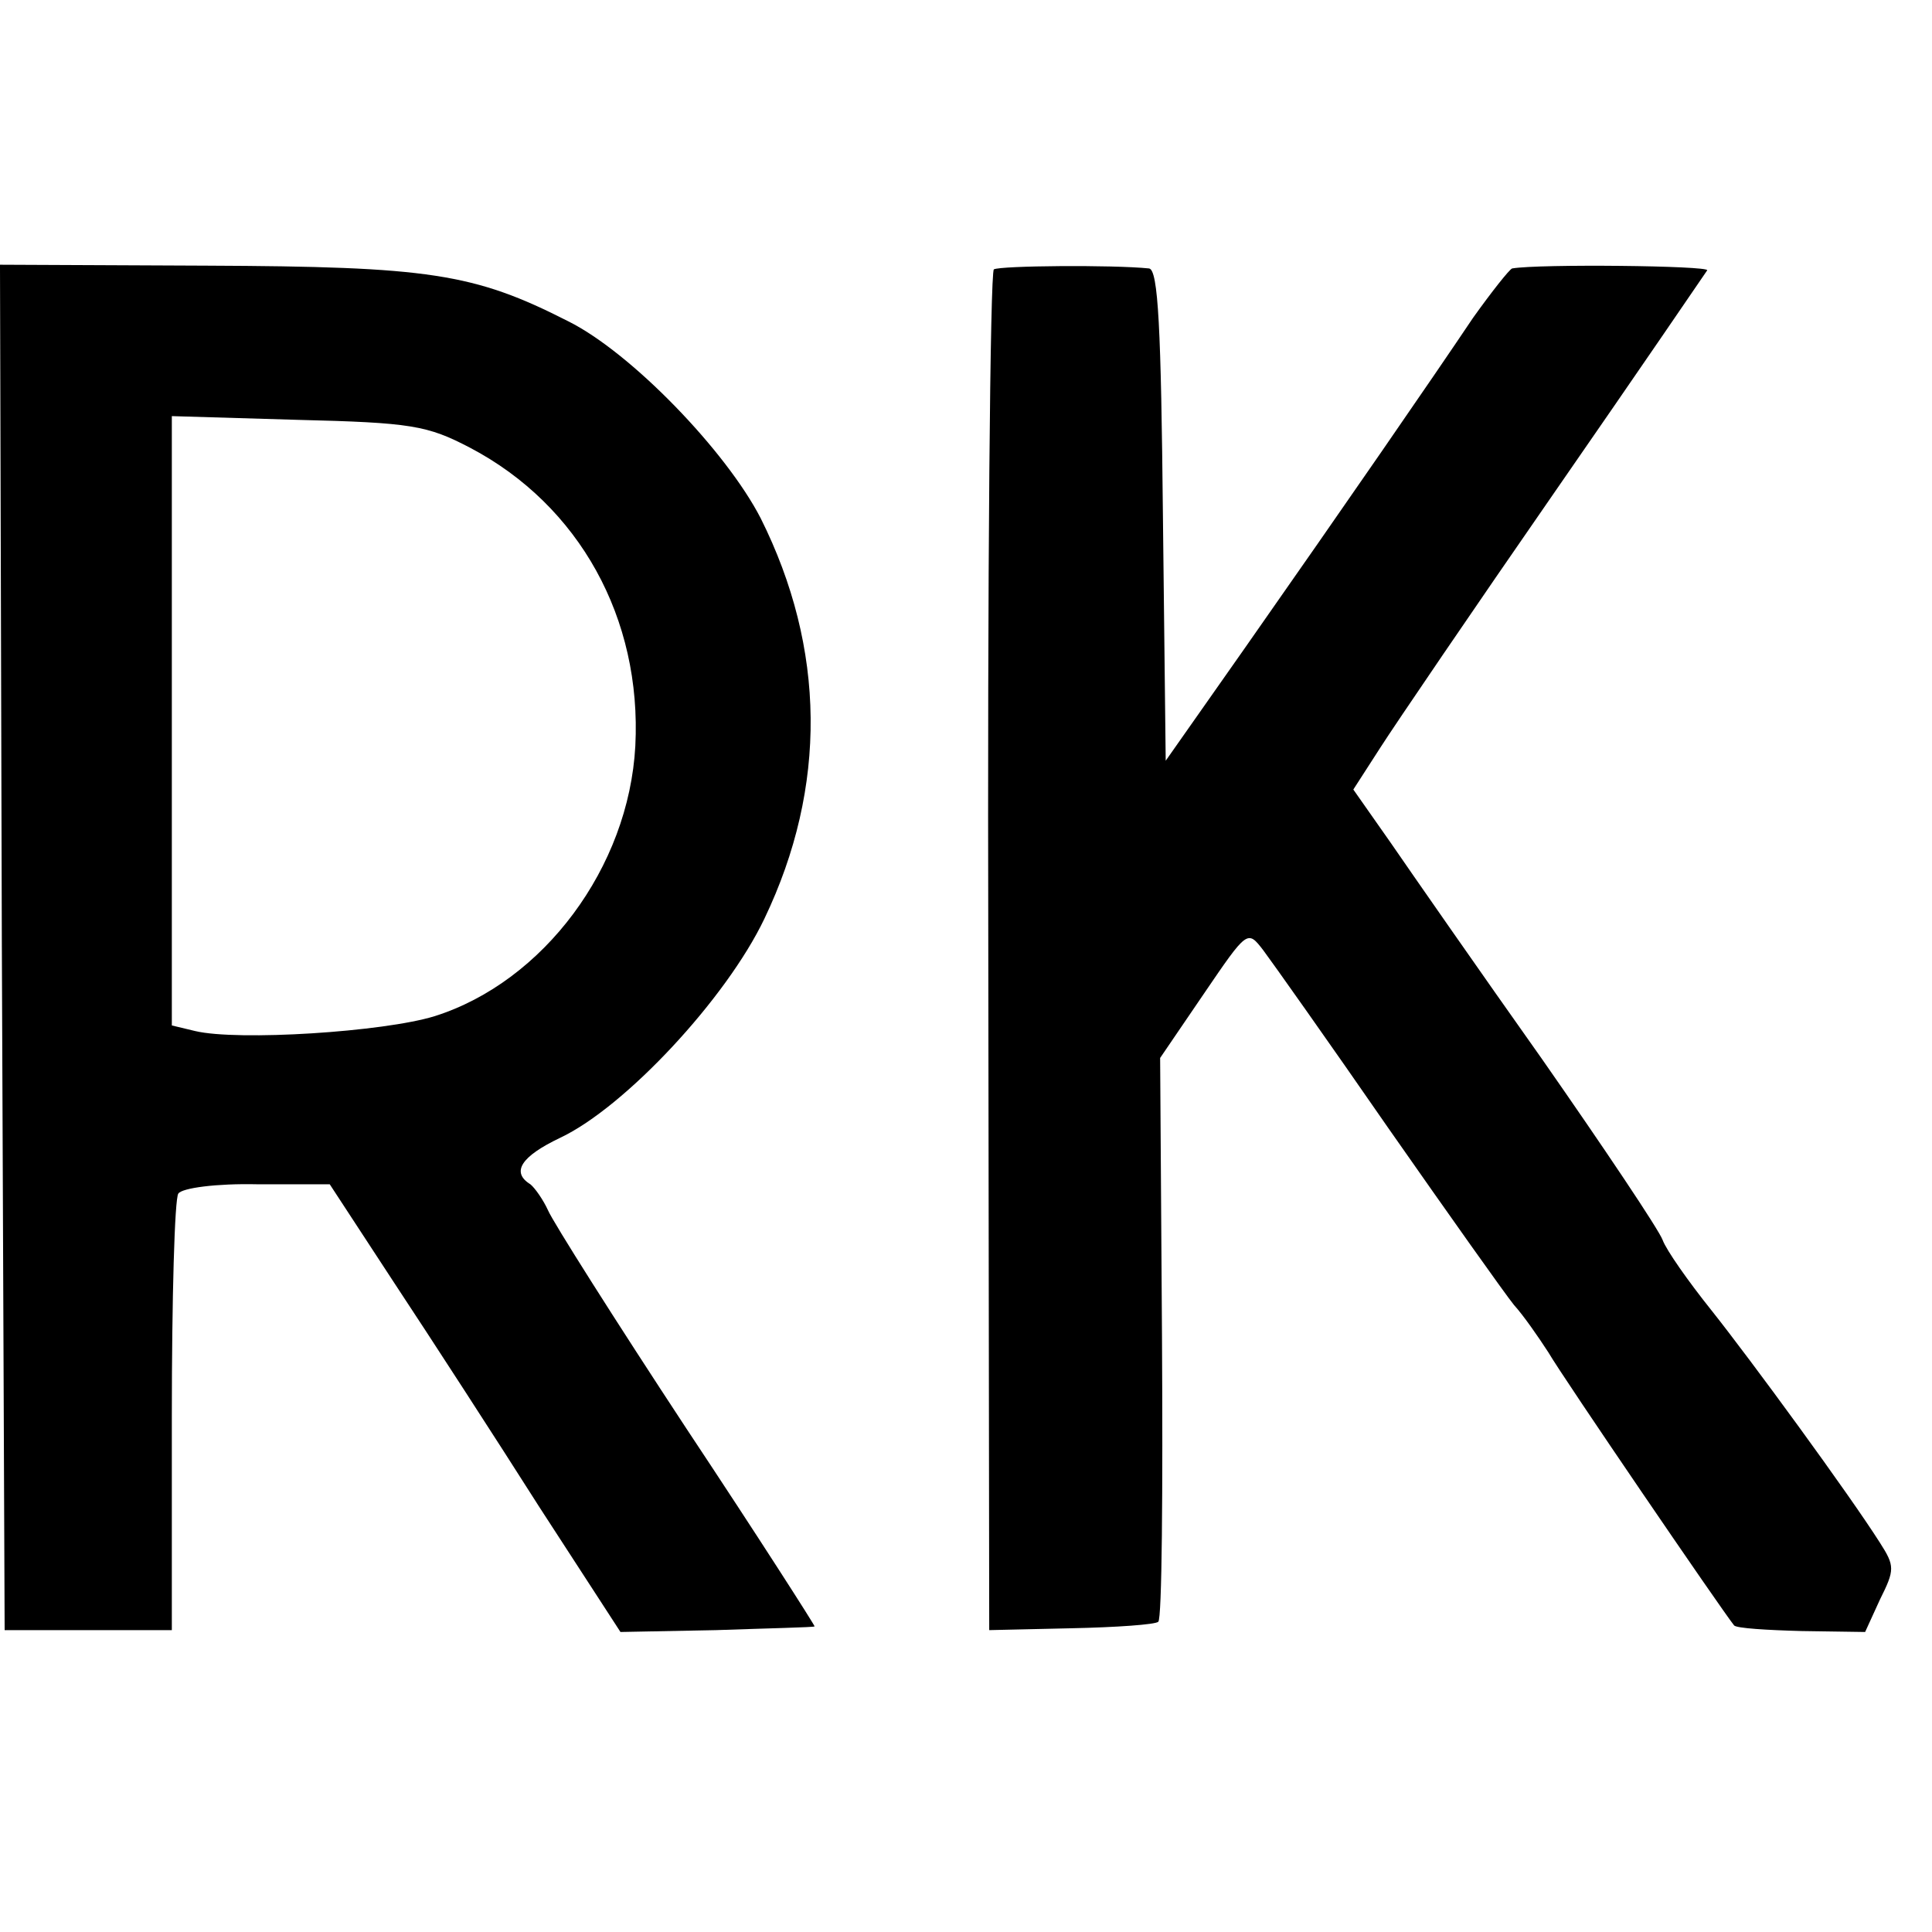 <?xml version="1.0" standalone="no"?>
<!DOCTYPE svg PUBLIC "-//W3C//DTD SVG 20010904//EN"
 "http://www.w3.org/TR/2001/REC-SVG-20010904/DTD/svg10.dtd">
<svg version="1.0" xmlns="http://www.w3.org/2000/svg"
 width="208pt" height="208pt" viewBox="0 0 208 208"
 preserveAspectRatio="xMidYMid meet">
<g transform="translate(0,208) scale(0.1,-0.1)"
fill="#000000" stroke="none">
<path d="M2 1060 l3 -735 90 0 90 0 0 230 c0 127 3 235 7 240 4 6 41 11 85 10
l78 0 70 -107 c39 -59 109 -167 156 -241 l87 -134 103 2 c57 2 105 3 106 4 1
0 -61 97 -138 213 -77 117 -144 223 -149 235 -5 11 -14 24 -19 28 -21 13 -10
30 32 50 70 33 179 150 220 236 68 142 66 291 -4 431 -37 72 -139 178 -207
212 -102 52 -150 59 -390 60 l-222 1 2 -735z m504 538 c118 -62 185 -184 178
-321 -7 -131 -99 -254 -216 -291 -55 -17 -212 -27 -258 -16 l-25 6 0 328 0
328 135 -4 c123 -3 140 -6 186 -30z"/>
<path d="M1070 1790 c-4 -3 -7 -333 -6 -735 l1 -730 88 2 c49 1 91 4 94 7 4 3
5 141 4 307 l-2 300 47 69 c47 69 47 69 64 47 9 -12 70 -98 135 -192 65 -93
126 -179 135 -190 10 -11 26 -34 37 -51 15 -26 187 -278 200 -294 3 -3 35 -5
73 -6 l68 -1 16 35 c16 32 16 36 0 61 -33 52 -139 197 -182 251 -24 30 -48 64
-52 75 -4 11 -63 99 -130 195 -68 96 -141 201 -163 233 l-40 57 29 45 c16 25
101 150 189 277 88 127 161 234 163 237 2 5 -181 7 -210 2 -3 -1 -22 -25 -42
-53 -45 -67 -136 -199 -246 -356 l-85 -121 -3 264 c-2 201 -5 265 -15 266 -39
4 -160 3 -167 -1z"/>
</g>
</svg>
